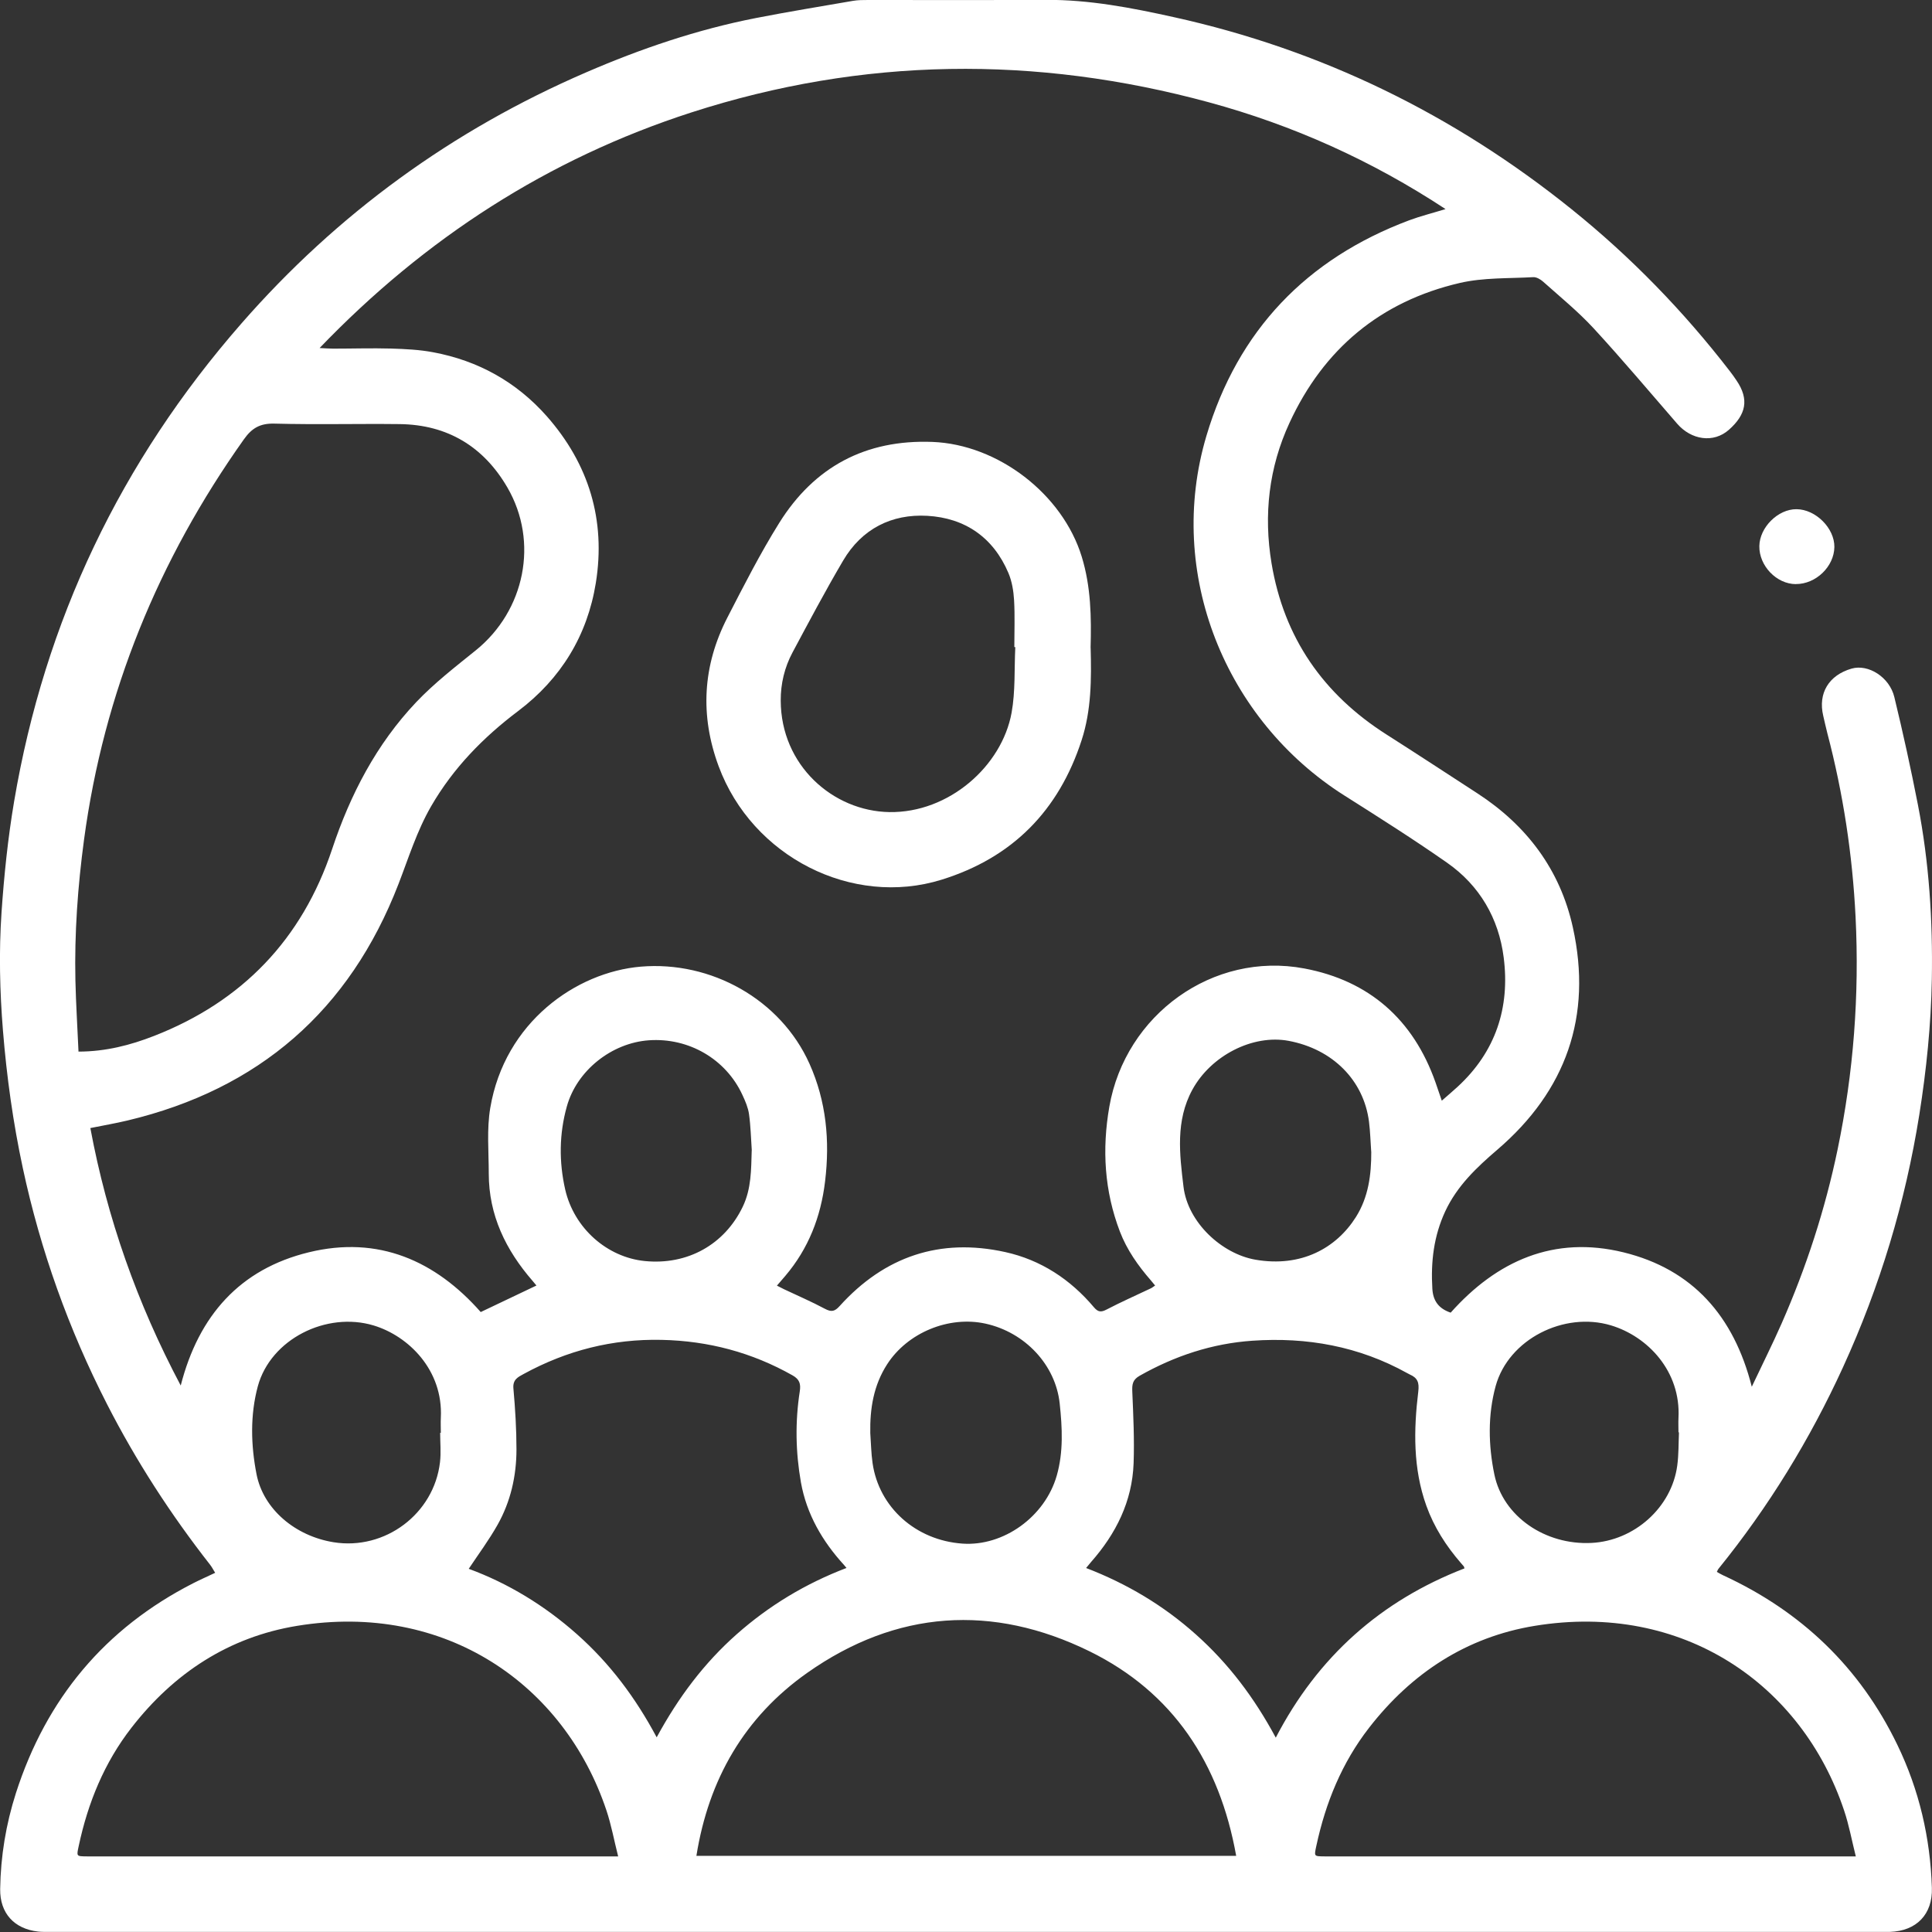 <svg width="68" height="68" viewBox="0 0 68 68" fill="none" xmlns="http://www.w3.org/2000/svg">
    <rect x="0" y="0" width="68" height="68" fill="#333333" stroke="none"/>
    <g clip-path="url(#clip0_939_11)">
        <path d="M51.059 46.201C52.687 44.374 54.697 43.478 57.145 44.079C59.571 44.675 61.026 46.319 61.657 48.809C62.027 48.024 62.385 47.313 62.705 46.586C63.574 44.611 64.24 42.566 64.679 40.45C65.239 37.752 65.446 35.027 65.31 32.272C65.201 30.083 64.875 27.935 64.319 25.817C64.266 25.612 64.221 25.402 64.172 25.195C63.983 24.402 64.366 23.763 65.173 23.532C65.757 23.366 66.505 23.829 66.675 24.537C66.98 25.794 67.257 27.057 67.504 28.324C67.9 30.353 68.03 32.407 67.994 34.469C67.966 36.066 67.804 37.654 67.553 39.236C67.061 42.32 66.168 45.278 64.871 48.114C63.704 50.666 62.247 53.041 60.481 55.221C60.464 55.24 60.457 55.268 60.427 55.325C60.5 55.366 60.568 55.409 60.643 55.443C63.391 56.708 65.461 58.679 66.782 61.415C67.549 63.001 67.94 64.685 67.996 66.444C68.026 67.378 67.453 67.966 66.52 67.996C66.441 67.998 66.36 67.996 66.281 67.996C44.767 67.996 23.255 67.996 1.74 67.996C1.608 67.996 1.474 68 1.342 67.985C0.501 67.891 -0.006 67.34 0.006 66.487C0.023 65.337 0.209 64.208 0.56 63.112C1.627 59.793 3.689 57.313 6.799 55.725C7.042 55.601 7.294 55.49 7.573 55.358C7.513 55.264 7.464 55.163 7.398 55.078C6.011 53.308 4.793 51.427 3.768 49.424C2.418 46.785 1.425 44.015 0.803 41.112C0.46 39.513 0.236 37.902 0.104 36.273C-0.008 34.888 -0.04 33.507 0.053 32.124C0.143 30.814 0.277 29.513 0.496 28.213C1.574 21.842 4.254 16.24 8.495 11.388C11.873 7.521 15.927 4.578 20.632 2.546C22.56 1.712 24.541 1.039 26.605 0.635C27.741 0.413 28.882 0.227 30.022 0.03C30.195 6.68201e-05 30.376 6.68201e-05 30.55 6.68201e-05C32.64 6.68201e-05 34.73 0.006 36.819 -0.004C38.344 -0.013 39.825 0.274 41.303 0.601C46.507 1.748 51.17 4.029 55.322 7.37C57.403 9.045 59.252 10.948 60.885 13.064C60.966 13.168 61.043 13.277 61.118 13.389C61.578 14.064 61.448 14.598 60.853 15.126C60.308 15.609 59.526 15.485 59.03 14.912C58.054 13.788 57.096 12.647 56.088 11.553C55.543 10.963 54.913 10.45 54.312 9.913C54.22 9.83 54.078 9.749 53.965 9.755C53.1 9.804 52.212 9.766 51.377 9.96C48.59 10.608 46.586 12.281 45.385 14.885C44.658 16.458 44.471 18.121 44.754 19.826C45.191 22.449 46.575 24.436 48.803 25.854C49.87 26.533 50.929 27.228 51.992 27.918C53.735 29.049 54.913 30.611 55.36 32.644C56.05 35.769 55.121 38.391 52.702 40.465C51.967 41.095 51.285 41.74 50.867 42.636C50.463 43.506 50.356 44.414 50.414 45.361C50.439 45.784 50.635 46.056 51.053 46.199L51.059 46.201ZM50.744 38.742C50.963 38.549 51.138 38.404 51.306 38.248C52.642 37.017 53.151 35.465 52.925 33.7C52.751 32.325 52.08 31.169 50.936 30.368C49.755 29.541 48.533 28.769 47.314 27.997C43.124 25.343 41.02 20.179 42.464 15.334C43.568 11.632 45.985 9.109 49.598 7.754C49.998 7.605 50.414 7.502 50.878 7.359C48.282 5.651 45.508 4.405 42.554 3.602C36.453 1.943 30.363 2.011 24.332 3.958C19.288 5.589 14.96 8.387 11.249 12.249C11.435 12.258 11.579 12.271 11.724 12.271C12.406 12.271 13.088 12.249 13.769 12.268C14.263 12.284 14.764 12.307 15.248 12.399C16.828 12.694 18.174 13.44 19.244 14.649C20.728 16.332 21.327 18.309 20.971 20.519C20.673 22.367 19.744 23.889 18.24 25.024C17.009 25.952 15.953 27.031 15.175 28.376C14.675 29.241 14.383 30.19 14.025 31.116C12.304 35.568 9.111 38.338 4.482 39.439C4.062 39.539 3.636 39.612 3.18 39.704C3.77 42.873 4.825 45.868 6.361 48.766C6.993 46.297 8.45 44.666 10.868 44.077C13.318 43.478 15.326 44.374 16.92 46.18C17.597 45.857 18.23 45.556 18.881 45.246C18.832 45.188 18.79 45.135 18.745 45.083C17.804 44 17.203 42.773 17.203 41.307C17.203 40.535 17.128 39.746 17.256 38.994C17.765 35.978 20.279 34.217 22.552 34.023C25.023 33.813 27.474 35.172 28.491 37.44C29.083 38.761 29.213 40.15 29.04 41.58C28.891 42.828 28.456 43.948 27.638 44.91C27.549 45.015 27.457 45.12 27.345 45.25C27.445 45.301 27.521 45.342 27.598 45.378C28.077 45.605 28.565 45.814 29.032 46.064C29.264 46.188 29.381 46.161 29.555 45.966C31.132 44.222 33.083 43.562 35.379 44.068C36.632 44.344 37.673 45.028 38.504 46.013C38.647 46.182 38.753 46.193 38.947 46.092C39.456 45.827 39.98 45.594 40.5 45.348C40.551 45.325 40.596 45.286 40.656 45.246C40.596 45.173 40.553 45.12 40.507 45.066C40.057 44.549 39.663 43.991 39.416 43.346C38.871 41.918 38.783 40.456 39.045 38.951C39.61 35.715 42.69 33.48 45.908 34.087C48.188 34.516 49.745 35.882 50.525 38.096C50.595 38.295 50.661 38.494 50.746 38.74L50.744 38.742ZM2.765 37.013C3.726 37.011 4.59 36.786 5.423 36.461C8.529 35.249 10.634 33.056 11.69 29.885C12.331 27.957 13.252 26.189 14.649 24.714C15.286 24.043 16.027 23.47 16.749 22.887C18.473 21.493 18.971 19.074 17.859 17.159C17.022 15.718 15.748 14.947 14.067 14.927C12.598 14.91 11.128 14.949 9.66 14.91C9.157 14.897 8.866 15.064 8.582 15.466C5.575 19.704 3.657 24.375 2.959 29.543C2.737 31.193 2.618 32.845 2.654 34.506C2.673 35.337 2.727 36.168 2.763 37.013H2.765ZM21.757 65.339C21.612 64.766 21.516 64.234 21.346 63.725C19.863 59.282 15.667 56.371 10.459 57.224C8.063 57.615 6.124 58.882 4.627 60.81C3.668 62.045 3.095 63.452 2.771 64.971C2.693 65.339 2.68 65.335 3.061 65.339C3.097 65.339 3.131 65.339 3.168 65.339C9.202 65.339 15.239 65.339 21.274 65.339C21.414 65.339 21.555 65.339 21.757 65.339ZM65.318 65.339C65.175 64.766 65.078 64.234 64.907 63.725C63.427 59.288 59.235 56.371 54.02 57.224C51.624 57.615 49.685 58.882 48.188 60.81C47.229 62.045 46.656 63.452 46.33 64.971C46.252 65.339 46.239 65.335 46.62 65.339C46.656 65.339 46.69 65.339 46.727 65.339C52.761 65.339 58.798 65.339 64.832 65.339C64.973 65.339 65.114 65.339 65.316 65.339H65.318ZM43.51 65.322C42.926 62.052 41.284 59.564 38.349 58.121C34.934 56.446 31.549 56.666 28.41 58.88C26.205 60.436 24.942 62.62 24.511 65.32H43.51V65.322ZM23.112 61.15C23.877 59.739 24.782 58.536 25.928 57.521C27.07 56.51 28.354 55.736 29.794 55.187C29.752 55.135 29.73 55.108 29.707 55.082C28.944 54.248 28.39 53.293 28.19 52.175C28.003 51.115 27.983 50.038 28.15 48.969C28.19 48.706 28.141 48.548 27.896 48.409C26.465 47.601 24.935 47.195 23.291 47.159C21.557 47.12 19.947 47.533 18.434 48.358C18.24 48.465 18.042 48.55 18.07 48.867C18.134 49.58 18.178 50.298 18.178 51.014C18.178 51.949 17.972 52.853 17.512 53.669C17.209 54.206 16.839 54.704 16.498 55.217C17.88 55.725 19.165 56.505 20.309 57.521C21.457 58.538 22.366 59.748 23.114 61.15H23.112ZM38.223 55.187C39.674 55.745 40.956 56.512 42.089 57.525C43.233 58.544 44.143 59.746 44.903 61.16C46.383 58.309 48.603 56.339 51.545 55.202C51.532 55.163 51.532 55.144 51.521 55.131C51.487 55.09 51.451 55.052 51.417 55.011C50.897 54.411 50.473 53.75 50.203 52.998C49.732 51.684 49.755 50.328 49.919 48.975C49.958 48.657 49.89 48.495 49.623 48.379C49.592 48.364 49.562 48.347 49.53 48.33C47.83 47.385 46 47.056 44.079 47.189C42.662 47.287 41.348 47.723 40.112 48.422C39.863 48.563 39.842 48.725 39.853 48.982C39.889 49.822 39.929 50.664 39.899 51.504C39.85 52.844 39.28 53.981 38.404 54.975C38.349 55.039 38.295 55.105 38.223 55.193V55.187ZM30.631 50.44C30.657 50.792 30.661 51.149 30.712 51.5C30.938 53.058 32.235 54.214 33.873 54.33C35.322 54.432 36.779 53.385 37.194 51.938C37.433 51.102 37.388 50.247 37.298 49.401C37.154 48.037 36.076 46.894 34.689 46.588C33.39 46.302 31.937 46.909 31.223 48.02C30.746 48.762 30.616 49.578 30.631 50.44ZM26.46 40.488C26.431 40.065 26.422 39.637 26.363 39.216C26.331 38.986 26.233 38.757 26.132 38.541C25.551 37.276 24.241 36.515 22.835 36.615C21.525 36.709 20.302 37.679 19.951 38.943C19.68 39.909 19.672 40.894 19.893 41.867C20.206 43.232 21.367 44.25 22.69 44.384C24.198 44.536 25.504 43.803 26.143 42.471C26.448 41.834 26.437 41.166 26.458 40.49L26.46 40.488ZM48.262 40.537C48.237 40.184 48.228 39.828 48.184 39.477C47.996 38.017 46.901 36.923 45.353 36.634C44.087 36.399 42.62 37.158 41.968 38.353C41.369 39.449 41.518 40.629 41.655 41.766C41.804 43.025 43.003 44.132 44.187 44.337C45.791 44.615 47.029 43.936 47.723 42.837C48.166 42.134 48.267 41.349 48.264 40.535L48.262 40.537ZM15.497 50.431C15.497 50.431 15.509 50.431 15.516 50.431C15.516 50.254 15.507 50.076 15.516 49.899C15.601 48.223 14.378 47.022 13.151 46.652C11.492 46.152 9.526 47.131 9.074 48.794C8.802 49.803 8.829 50.861 9.028 51.882C9.268 53.122 10.395 54.065 11.743 54.282C13.55 54.573 15.273 53.284 15.486 51.468C15.527 51.126 15.492 50.777 15.492 50.431H15.497ZM59.094 50.414C59.094 50.414 59.083 50.414 59.077 50.414C59.077 50.245 59.068 50.076 59.077 49.907C59.164 48.264 57.995 47.037 56.698 46.648C55.051 46.154 53.096 47.135 52.642 48.785C52.363 49.803 52.384 50.871 52.597 51.899C52.904 53.38 54.393 54.387 56.014 54.306C57.524 54.231 58.838 53.056 59.034 51.581C59.086 51.196 59.077 50.803 59.094 50.414Z" fill="white"/>
        <path d="M63.207 20.559C62.528 20.557 61.912 19.914 61.923 19.221C61.933 18.561 62.579 17.917 63.231 17.922C63.908 17.926 64.573 18.593 64.564 19.255C64.553 19.944 63.912 20.561 63.209 20.557L63.207 20.559Z" fill="white"/>
        <path d="M38.387 22.803C38.417 23.906 38.412 25.001 38.069 26.054C37.264 28.532 35.635 30.188 33.142 30.962C29.996 31.941 26.475 30.16 25.293 26.967C24.633 25.184 24.731 23.428 25.6 21.739C26.179 20.613 26.756 19.48 27.425 18.407C28.661 16.428 30.467 15.464 32.819 15.554C35.128 15.643 37.398 17.39 38.074 19.595C38.398 20.651 38.415 21.726 38.385 22.803H38.387ZM35.737 22.776C35.724 22.776 35.714 22.776 35.701 22.776C35.701 22.224 35.724 21.673 35.692 21.123C35.673 20.801 35.618 20.463 35.494 20.17C34.962 18.913 33.961 18.23 32.638 18.155C31.383 18.084 30.333 18.612 29.675 19.732C29.05 20.794 28.473 21.882 27.892 22.968C27.613 23.492 27.476 24.064 27.479 24.659C27.485 26.941 29.321 28.551 31.304 28.583C33.4 28.615 35.264 26.963 35.605 25.084C35.741 24.332 35.697 23.547 35.735 22.776H35.737Z" fill="white"/>
    </g>
    <defs>
        <clipPath id="clip0_939_11">
            <rect width="68" height="68" fill="white"/>
        </clipPath>
    </defs>
</svg>
